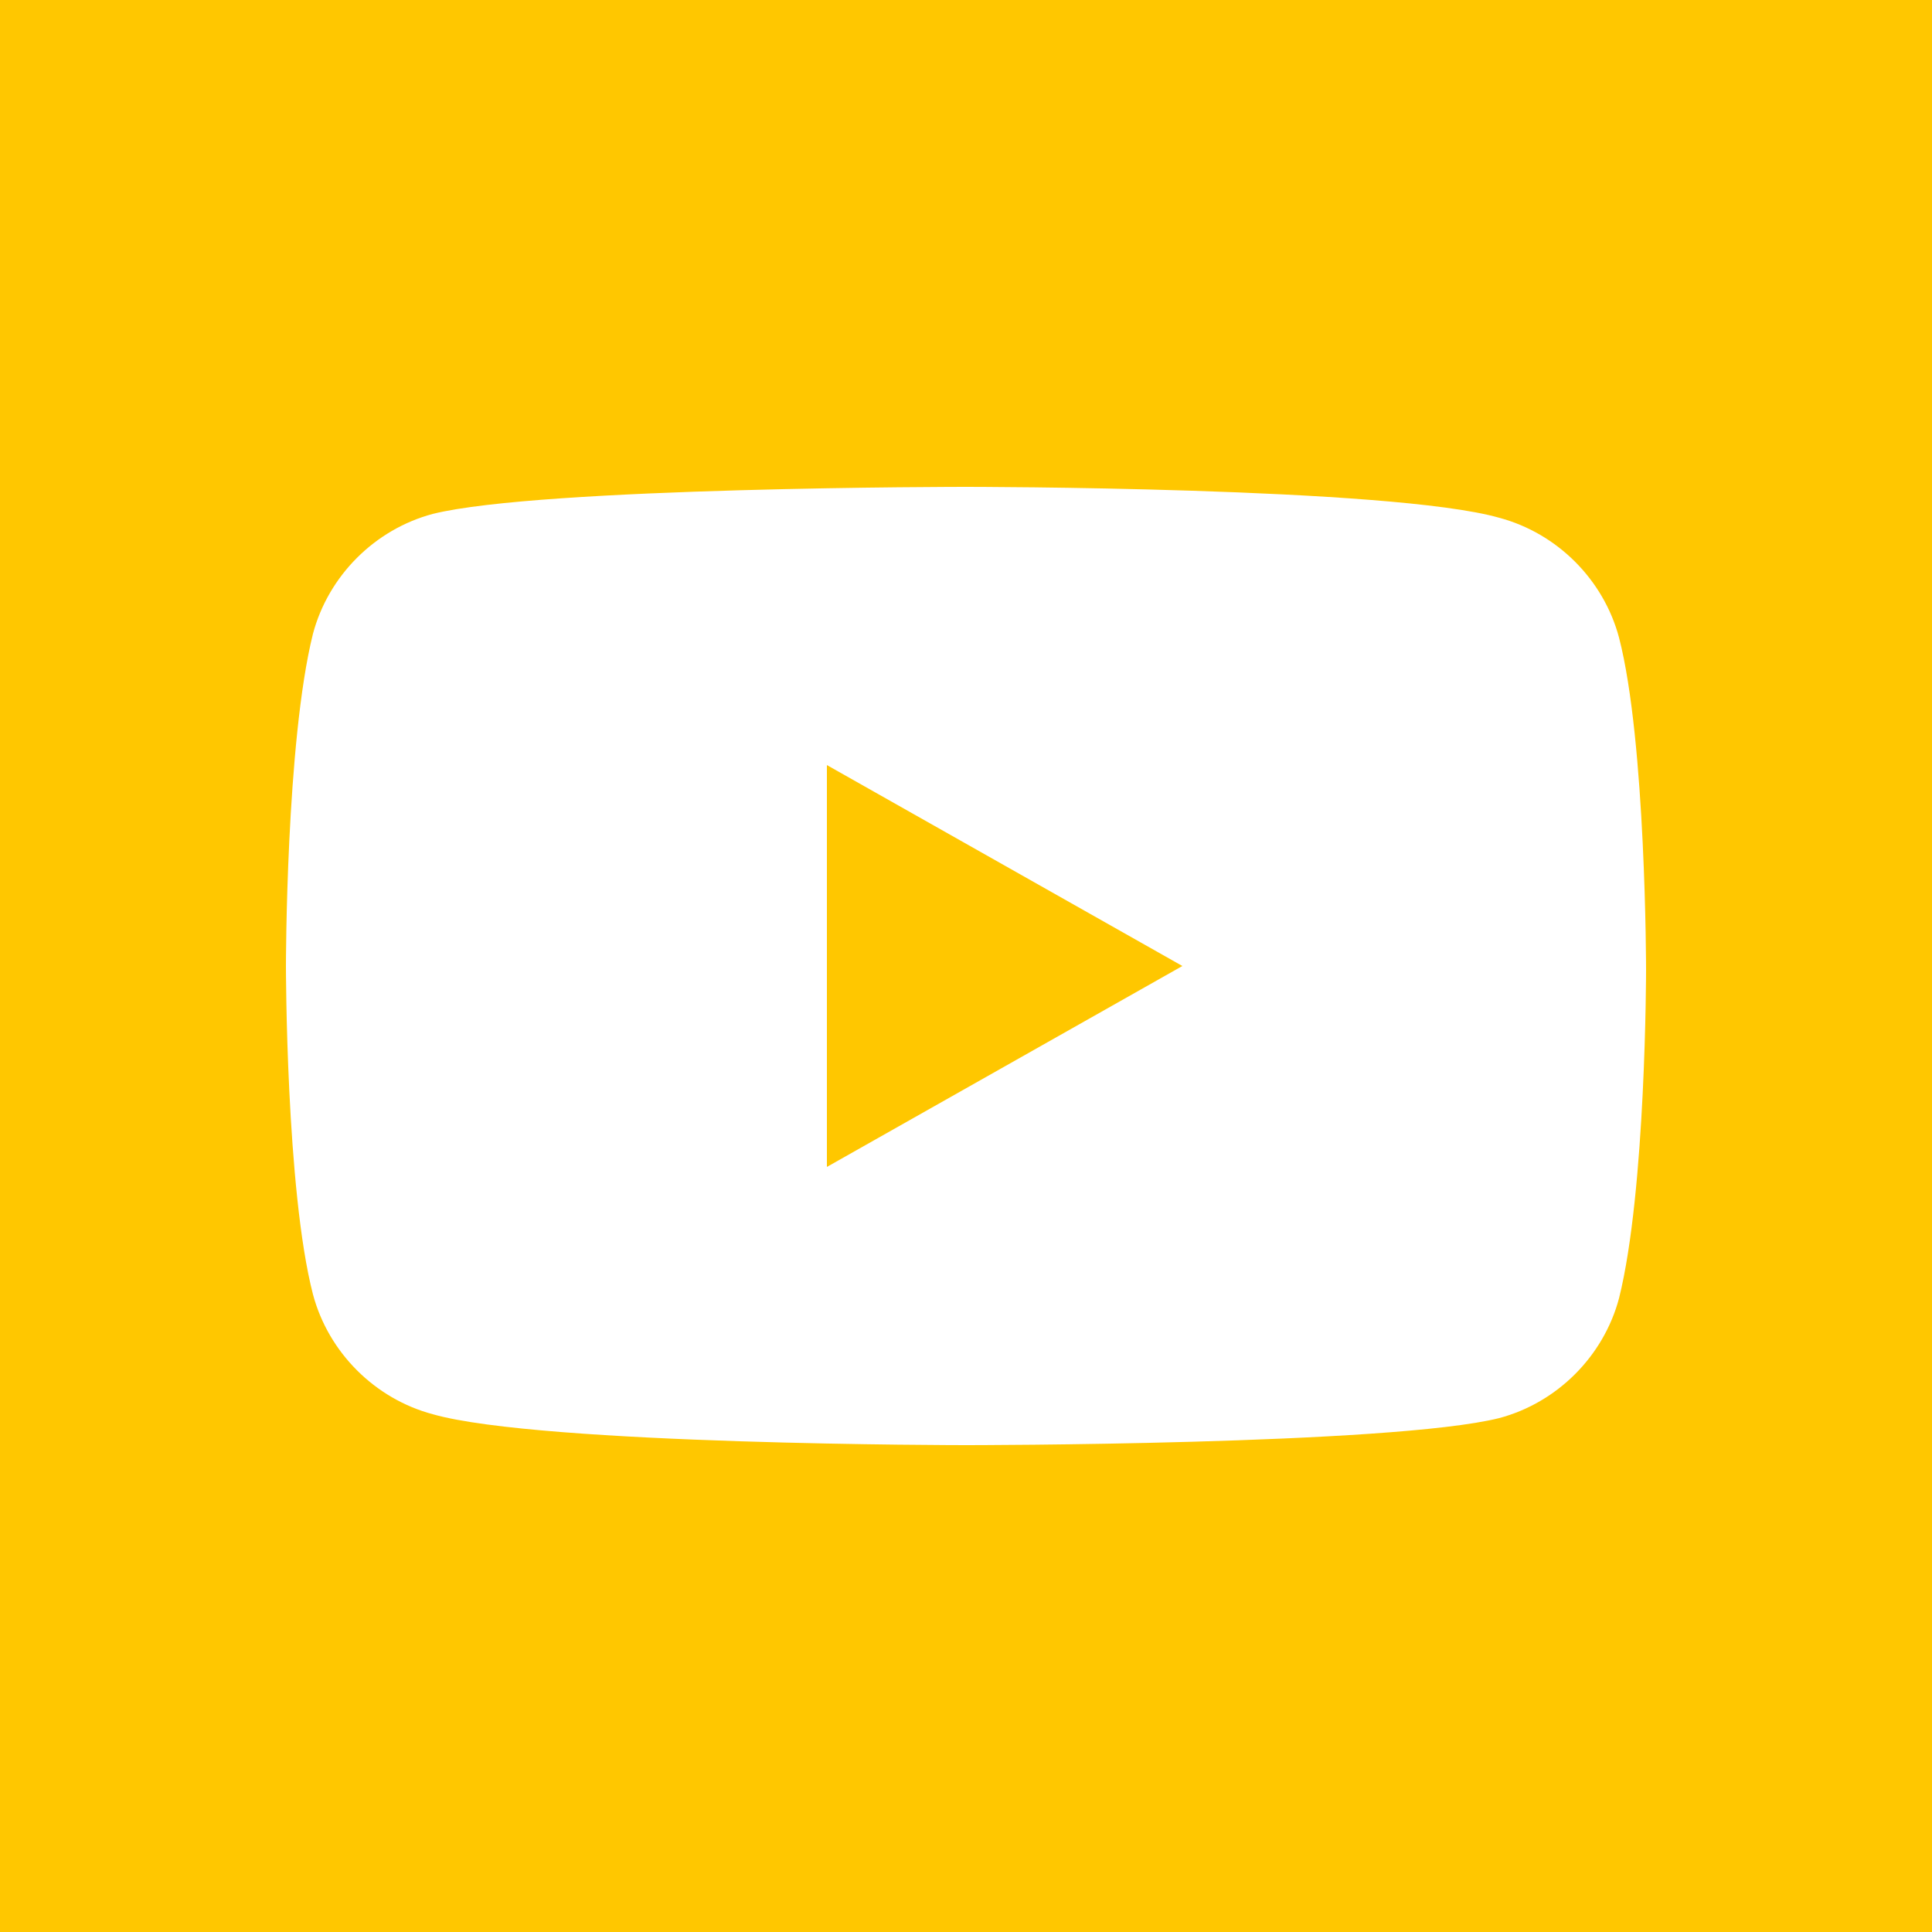 <?xml version="1.0" encoding="utf-8"?>
<!-- Generator: Adobe Illustrator 26.0.2, SVG Export Plug-In . SVG Version: 6.00 Build 0)  -->
<svg version="1.1" id="Ebene_1" xmlns="http://www.w3.org/2000/svg" xmlns:xlink="http://www.w3.org/1999/xlink" x="0px" y="0px"
	 viewBox="0 0 50 50" style="enable-background:new 0 0 50 50;" xml:space="preserve">
<style type="text/css">
	.st0{fill:#00254C;}
	.st1{fill:#FFFFFF;}
	.st2{fill:none;stroke:#FFFFFF;stroke-width:3;stroke-linecap:round;}
	.st3{fill:#FFC700;}
	.st4{fill:none;stroke:#00254C;stroke-width:3;stroke-miterlimit:10;}
</style>
<g transform="matrix(1, 0, 0, 1, 1861, 478)">
	
		<rect id="Rechteck_29-2_00000010269285442968406230000014071958646484414394_" x="-1861" y="-478" class="st3" width="50" height="50"/>
</g>
<path class="st1" d="M41.9,16.5c-0.4-1.5-1.6-2.7-3.1-3.1C36,12.6,25,12.6,25,12.6s-11,0-13.8,0.7c-1.5,0.4-2.7,1.6-3.1,3.1
	C7.4,19.2,7.4,25,7.4,25s0,5.8,0.7,8.5c0.4,1.5,1.6,2.7,3.1,3.1C14,37.4,25,37.4,25,37.4s11,0,13.8-0.7c1.5-0.4,2.7-1.6,3.1-3.1
	c0.7-2.8,0.7-8.5,0.7-8.5S42.6,19.2,41.9,16.5z M21.4,30.2V19.8l9.2,5.2L21.4,30.2z"/>
</svg>
